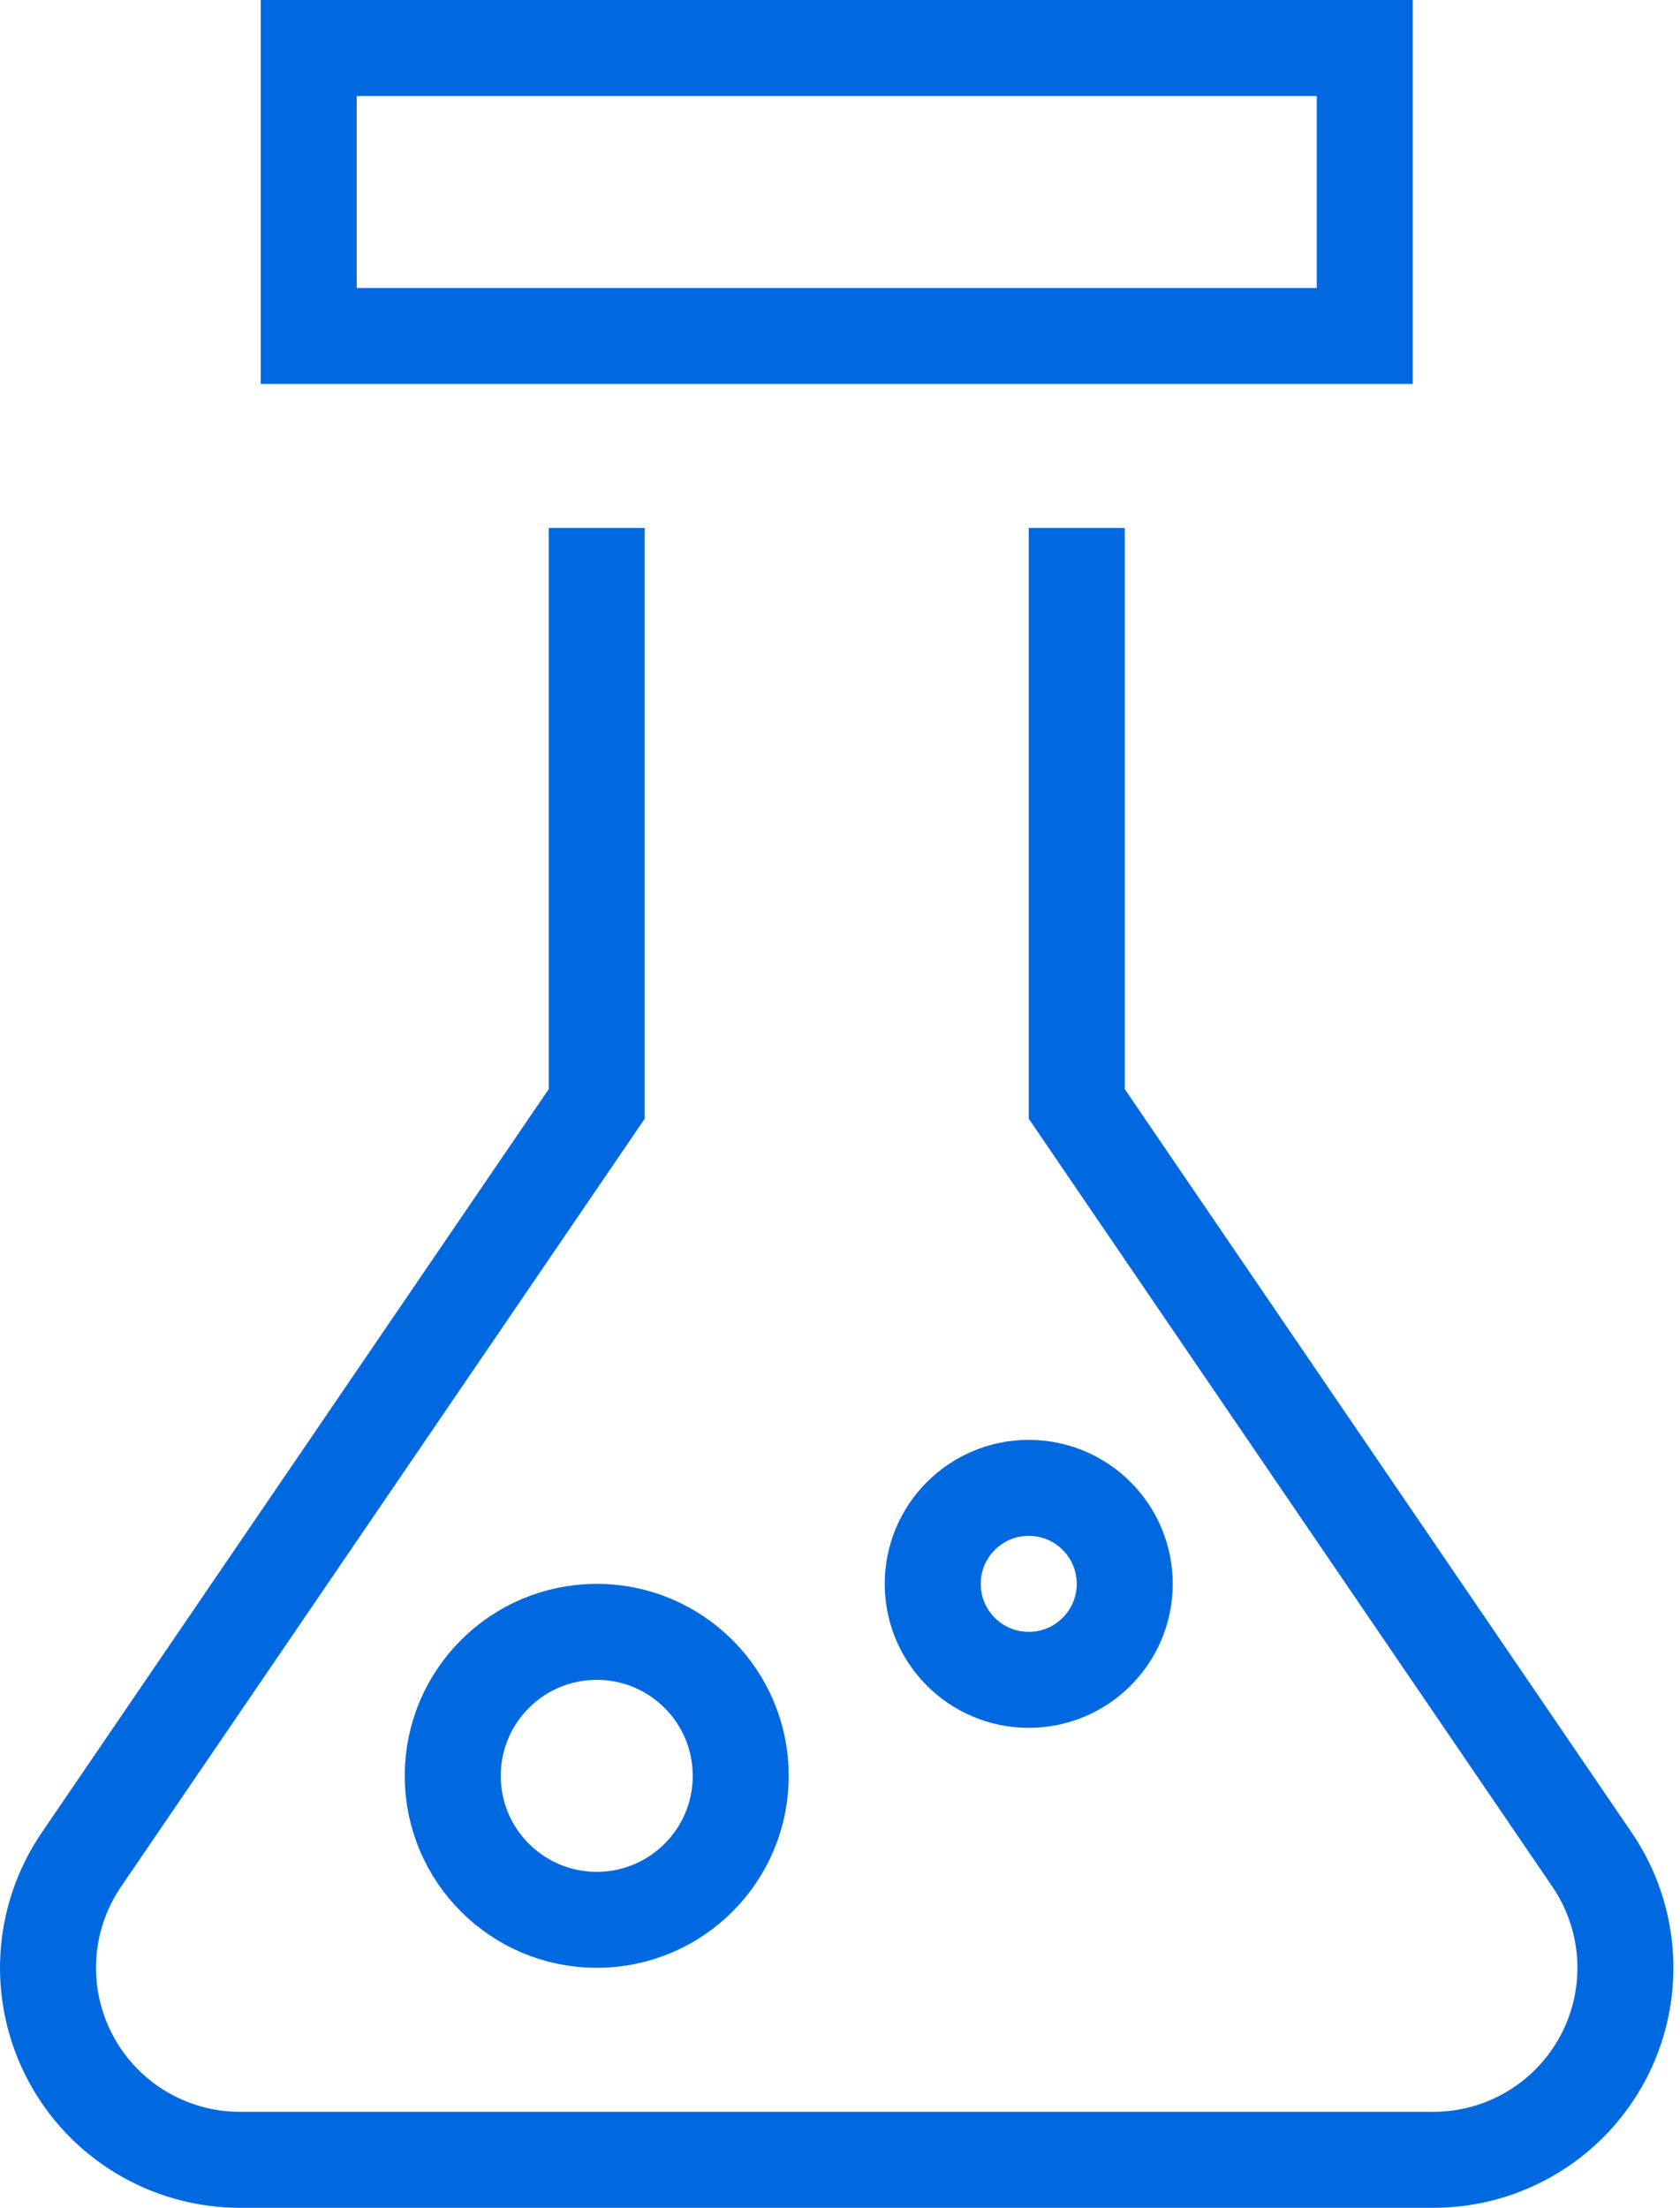 <svg xmlns="http://www.w3.org/2000/svg" xmlns:xlink="http://www.w3.org/1999/xlink" width="35px" height="46px" viewBox="0 0 35 46"><title>3293296C-FAF2-4DD7-83A7-9F8726438058</title><g id="Page-1" stroke="none" stroke-width="1" fill="none" fill-rule="evenodd" stroke-linecap="square"><g id="Chemical-Management" transform="translate(-41, -811)" stroke="#0069E0" stroke-width="2"><g id="chemistry" transform="translate(42, 812)"><path d="M11.432,11 L11.432,22 L0.695,37.747 C-0.14,38.972 -0.229,40.558 0.464,41.869 C1.156,43.18 2.517,44 4,44 L28.863,44 C30.345,44 31.706,43.18 32.399,41.869 C33.092,40.558 33.003,38.972 32.168,37.747 L21.432,22 L21.432,11" id="Path"></path><rect id="Rectangle" x="5.432" y="0" width="22" height="6"></rect><circle id="Oval" cx="11.432" cy="36" r="3"></circle><circle id="Oval" cx="20.432" cy="32" r="2"></circle></g></g></g></svg>